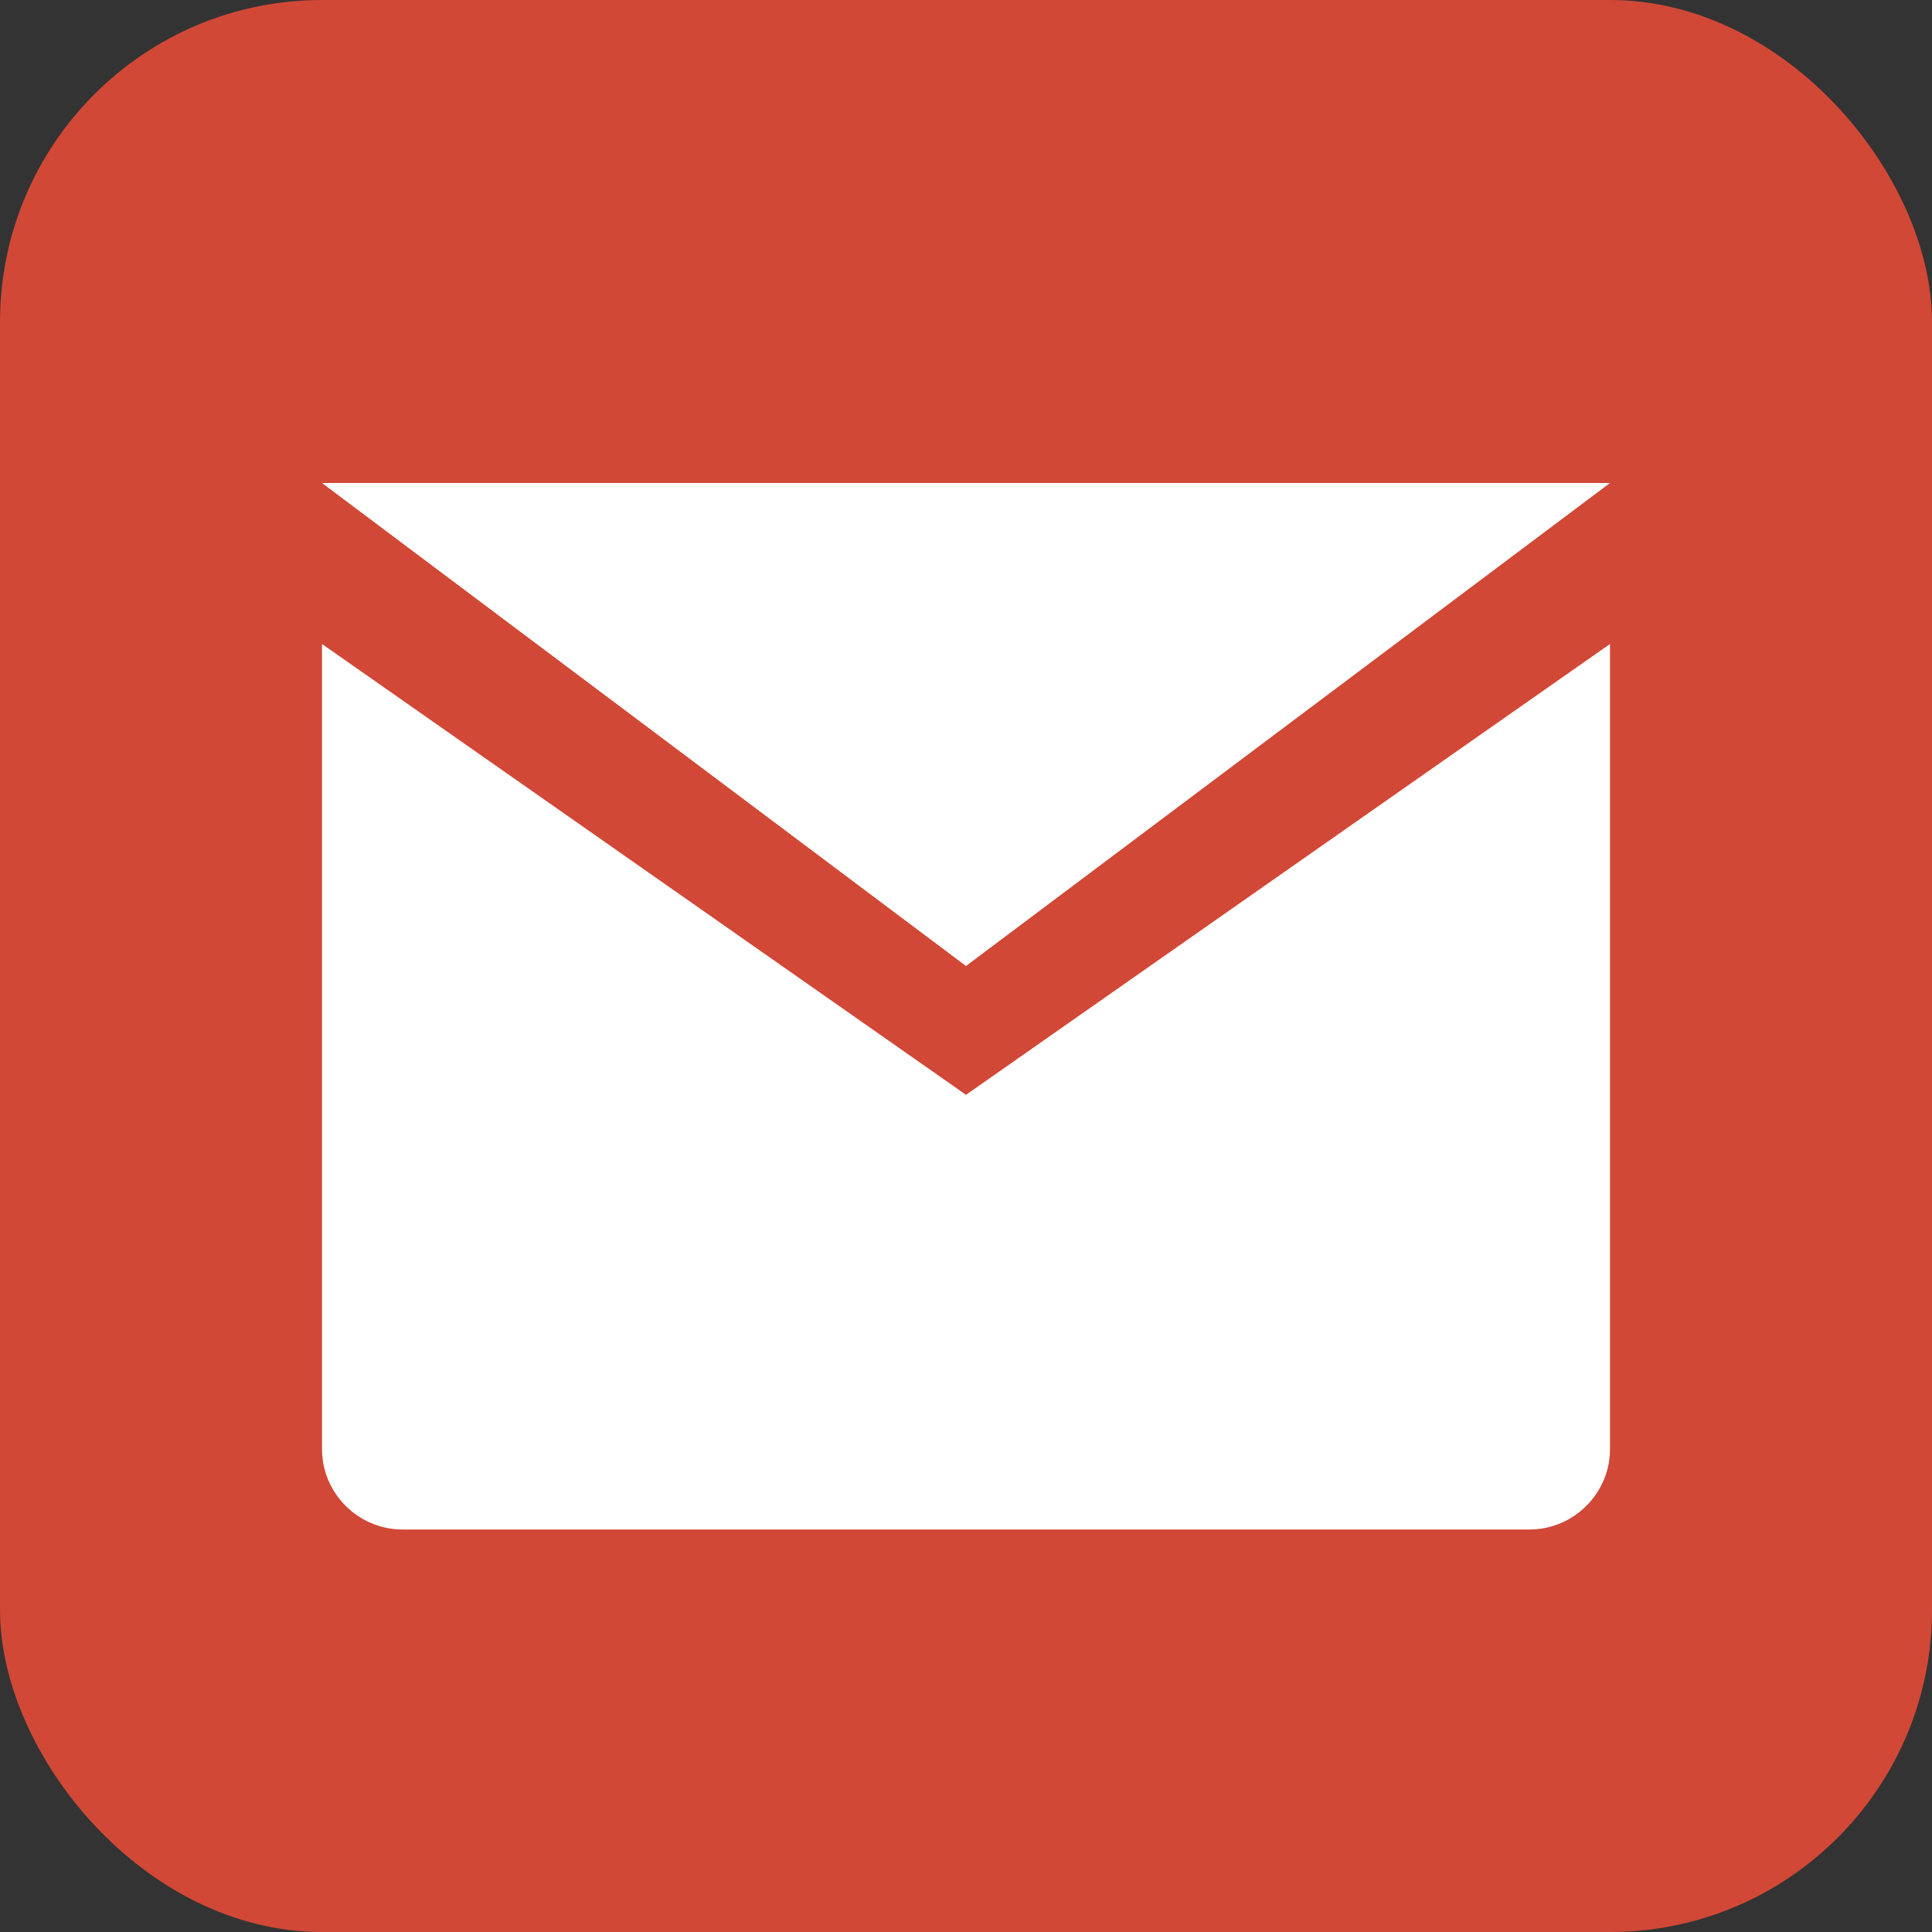 <svg width="24" height="24" viewBox="0 0 48 48" fill="none" xmlns="http://www.w3.org/2000/svg">
  <rect x="0" y="0" width="48" height="48" fill="#333333" stroke="none"/>
  <rect width="48" height="48" rx="8" fill="#D14836"/>
  <path fill="#fff" d="M24 27.2L8 16V36C8 37.1 8.9 38 10 38H38C39.1 38 40 37.1 40 36V16L24 27.2Z"/>
  <path fill="#fff" d="M24 24L40 12H8L24 24Z"/>
</svg>
